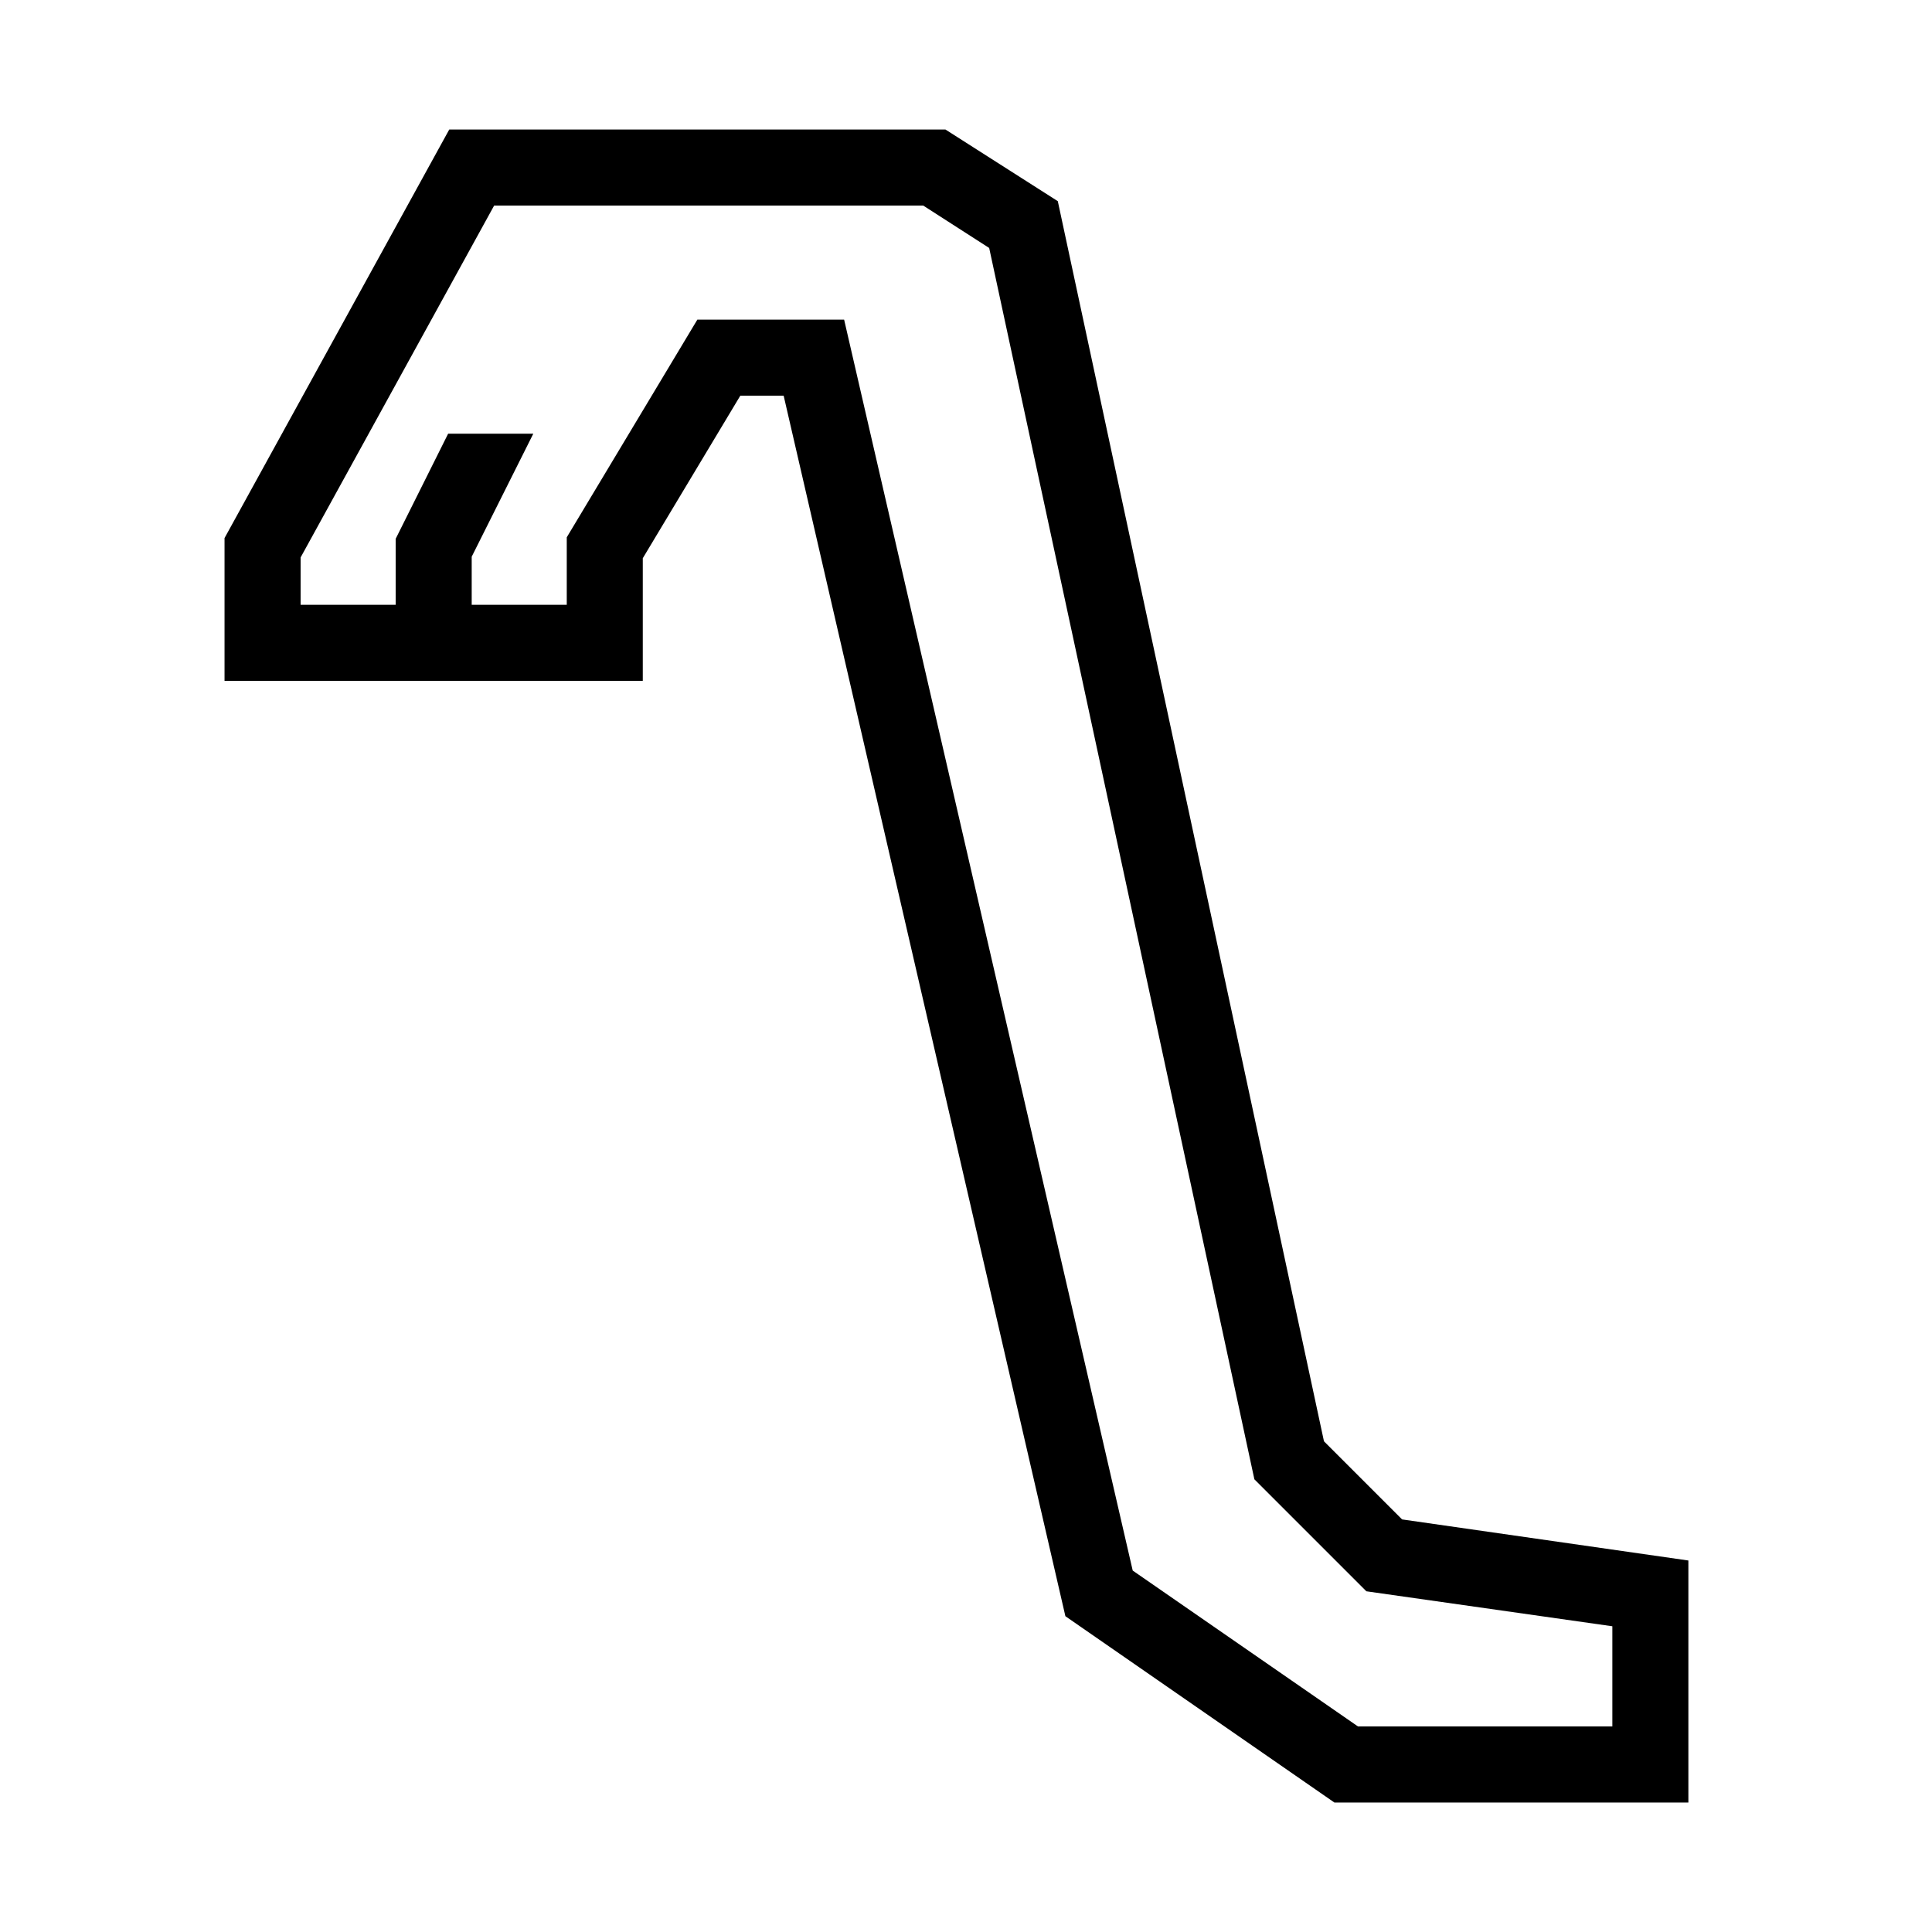 <?xml version="1.0" encoding="UTF-8"?>
<!-- Uploaded to: ICON Repo, www.iconrepo.com, Generator: ICON Repo Mixer Tools -->
<svg fill="#000000" width="800px" height="800px" version="1.1" viewBox="144 144 512 512" xmlns="http://www.w3.org/2000/svg">
 <path d="m515.57 546.66-20.707-20.707-70.535-328.64-29.773-18.988h-131.5l-59.551 108.27v37.836h110.84v-32.496l25.844-43.074h11.488l74.664 323.45 71.289 49.375h93.809v-64.137zm55.719 54.867h-67.41l-59.699-41.312-76.48-331.51h-38.895l-34.609 57.688v17.883h-25.191v-12.746l16.324-32.594h-22.57l-13.906 27.859v17.48h-25.191v-12.543l51.289-93.254h113.71l17.48 11.234 70.281 326.32 29.676 29.676 65.191 9.27z"/>
</svg>
